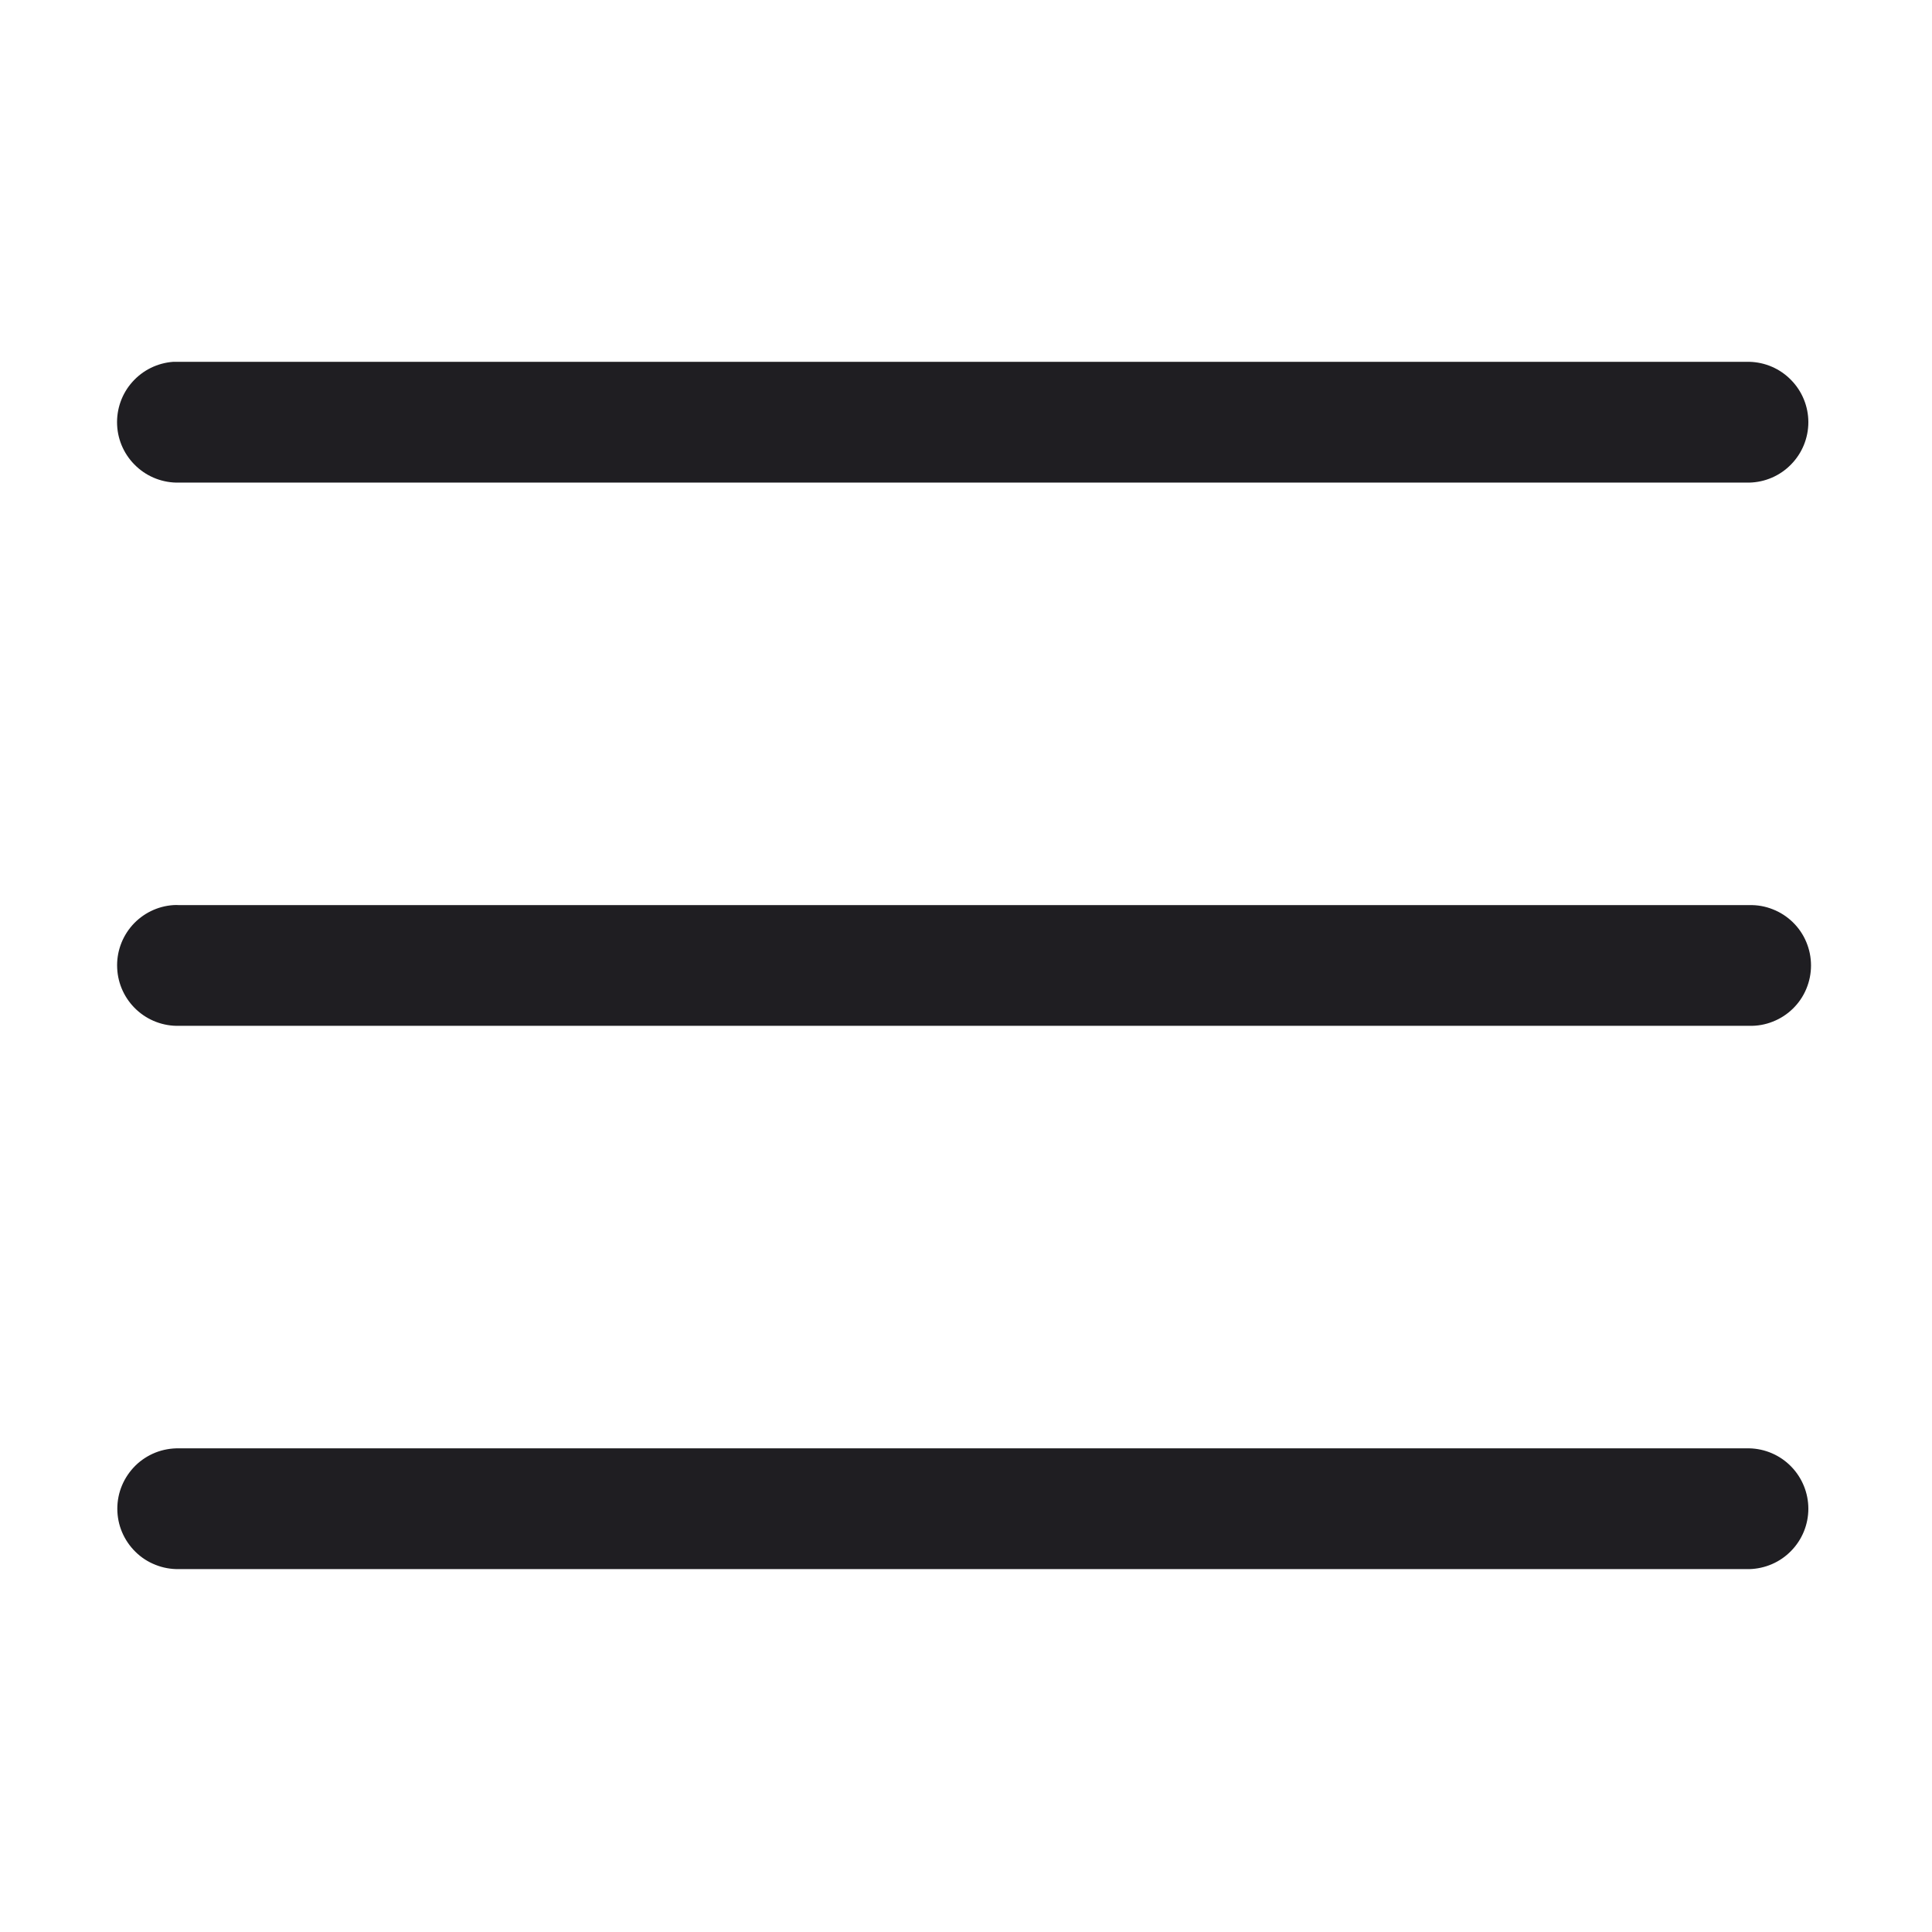 <?xml version="1.0" encoding="UTF-8"?> <svg xmlns="http://www.w3.org/2000/svg" width="29" height="29" viewBox="0 0 29 29" fill="none"> <path d="M2.601 5.431C2.364 5.448 2.144 5.556 1.986 5.734C1.828 5.911 1.747 6.143 1.758 6.38C1.769 6.617 1.873 6.84 2.047 7.001C2.22 7.163 2.451 7.25 2.688 7.244H26.257C26.494 7.239 26.72 7.141 26.885 6.971C27.051 6.802 27.144 6.574 27.144 6.337C27.144 6.101 27.051 5.873 26.885 5.704C26.72 5.534 26.494 5.436 26.257 5.431H2.688C2.659 5.43 2.63 5.43 2.601 5.431ZM2.601 13.586C2.364 13.602 2.144 13.711 1.986 13.888C1.829 14.066 1.747 14.297 1.759 14.534C1.77 14.771 1.874 14.994 2.047 15.155C2.221 15.317 2.451 15.404 2.688 15.398H26.257C26.378 15.401 26.498 15.38 26.61 15.335C26.723 15.291 26.825 15.225 26.912 15.14C26.998 15.056 27.067 14.955 27.113 14.844C27.16 14.732 27.184 14.613 27.184 14.492C27.184 14.371 27.16 14.252 27.113 14.14C27.067 14.029 26.998 13.928 26.912 13.844C26.825 13.759 26.723 13.693 26.61 13.649C26.498 13.604 26.378 13.583 26.257 13.586H2.688C2.659 13.584 2.63 13.584 2.601 13.586ZM2.688 21.74C2.567 21.738 2.447 21.759 2.335 21.803C2.222 21.848 2.12 21.914 2.034 21.998C1.948 22.083 1.879 22.184 1.832 22.295C1.785 22.406 1.761 22.526 1.761 22.646C1.761 22.767 1.785 22.887 1.832 22.998C1.879 23.109 1.948 23.21 2.034 23.294C2.12 23.379 2.222 23.445 2.335 23.489C2.447 23.534 2.567 23.555 2.688 23.553H26.257C26.494 23.547 26.72 23.45 26.885 23.28C27.051 23.111 27.144 22.883 27.144 22.646C27.144 22.41 27.051 22.182 26.885 22.012C26.72 21.843 26.494 21.745 26.257 21.74H2.688Z" fill="#1F1E22"></path> </svg> 